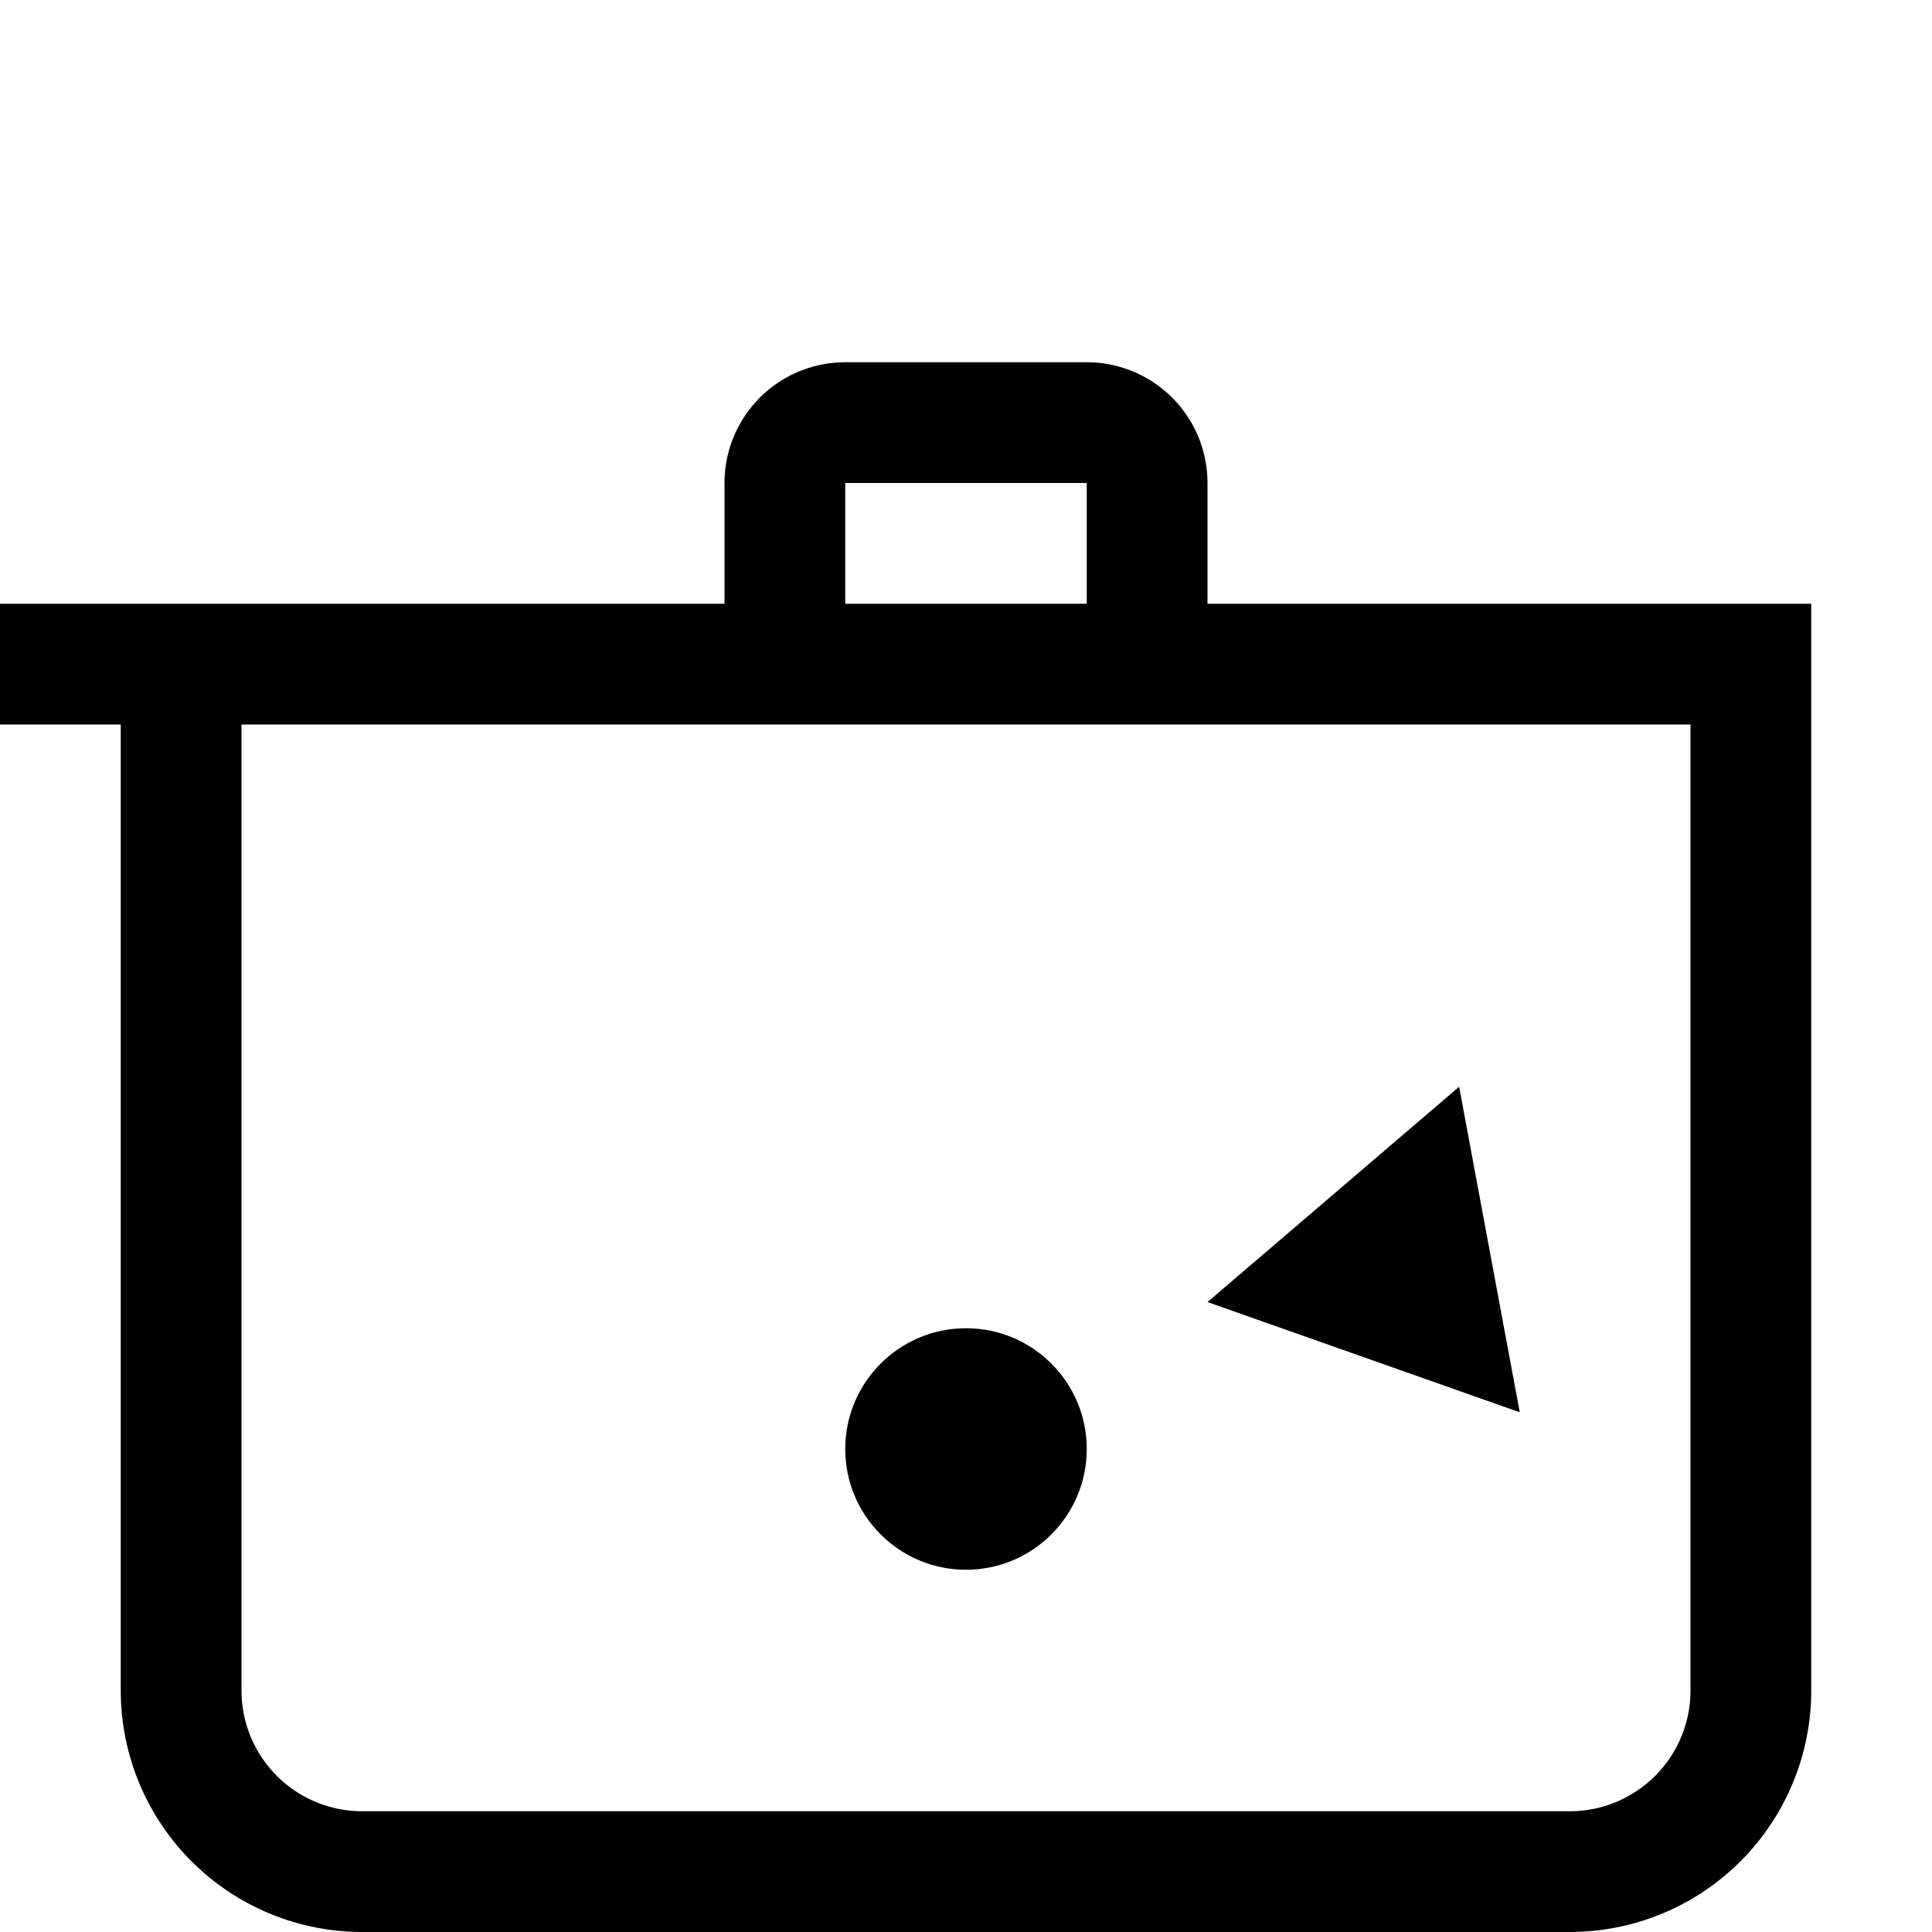 <svg id="Ebene_1" data-name="Ebene 1" xmlns="http://www.w3.org/2000/svg" viewBox="0 0 16 16"><path d="M10,5V4A1,1,0,0,0,9,3H7A1,1,0,0,0,6,4V5H0V6H1v8a2,2,0,0,0,2,2H13a2,2,0,0,0,2-2V5ZM7,4H9V5H7Zm7,10a1,1,0,0,1-1,1H3a1,1,0,0,1-1-1V6H14Z"/><polygon points="12.586 11.696 12.084 9 10 10.783 12.586 11.696"/><circle cx="8" cy="12" r="1"/></svg>